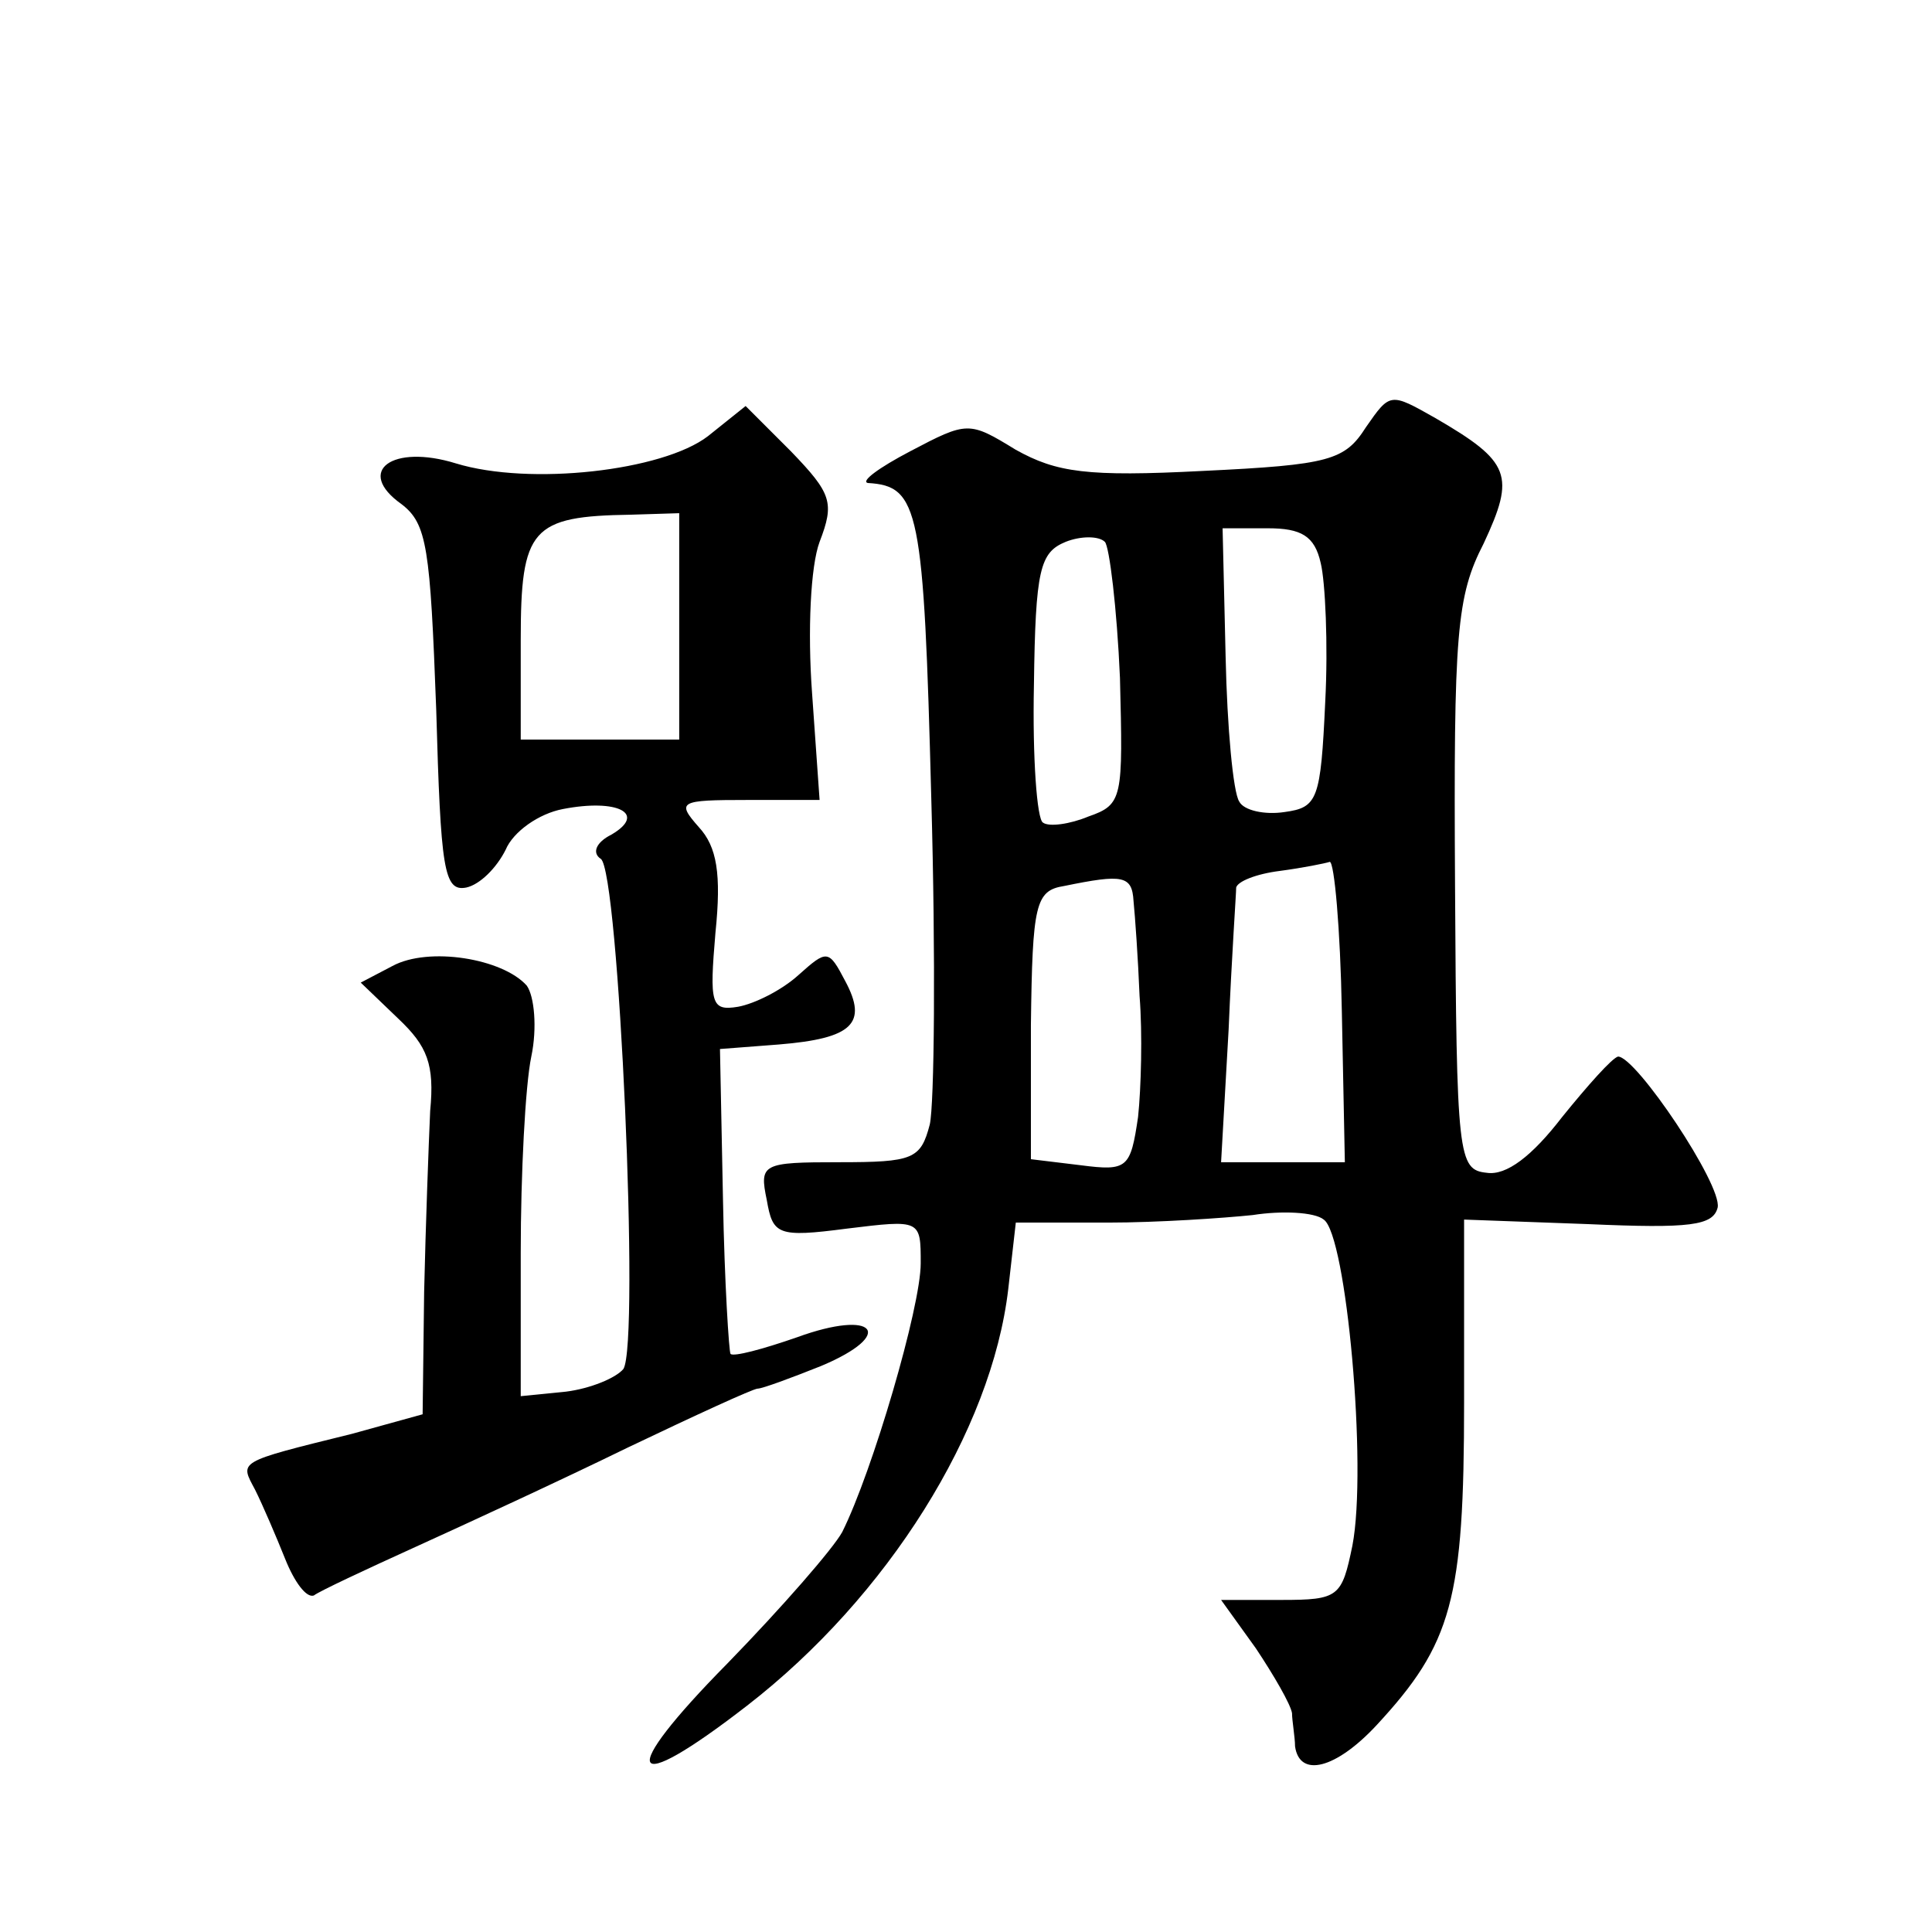 <?xml version="1.0" standalone="no"?>
<!DOCTYPE svg PUBLIC "-//W3C//DTD SVG 20010904//EN"
 "http://www.w3.org/TR/2001/REC-SVG-20010904/DTD/svg10.dtd">
<svg version="1.0" xmlns="http://www.w3.org/2000/svg"
 width="128pt" height="128pt" viewBox="0 0 128 128"
 preserveAspectRatio="xMidYMid meet">
<g transform="translate(0,128) scale(0.1,-0.1)"
fill="#0" stroke="none">
<path d="M905 997 c-14 -22 -24 -25 -108 -29 -77 -4 -97 -1 -124 14 -31 19 -32
19 -70 -1 -21 -11 -33 -20 -28 -21 34 -2 37 -17 42 -209 3 -106 2 -203 -1 -216
-6 -23 -11 -25 -60 -25 -51 0 -53 -1 -48 -25 4 -23 7 -25 53 -19 49 6 49 6 49 -23
0 -29 -32 -138 -52 -178 -6 -11 -40 -50 -76 -87 -74 -75 -67 -90 13 -28 93 72 162
182 173 276 l5 44 61 0 c33 0 77 3 96 5 19 3 41 2 47 -3 15 -10 29 -164 19 -216
-7 -34 -9 -36 -47 -36 l-40 0 23 -32 c12 -18 23 -37 24 -43 0 -5 2 -16 2 -22 3
-21 27 -15 54 14 50 54 58 83 58 214 l0 121 82 -3 c68 -3 83 -1 86 11 3 15 -54
100 -66 100 -4 -1 -20 -19 -37 -40 -20 -26 -37 -39 -50 -37 -19 2 -20 10 -21 190
-1 168 1 192 19 227 21 45 18 54 -32 83 -30 17 -30 17 -46 -6z m-163 -166 c2 -80
2 -84 -21 -92 -12 -5 -26 -7 -30 -4 -4 2 -7 43 -6 91 1 77 4 88 21 95 10 4 22 4
26 0 3 -3 8 -44 10 -90z m133 76 c3 -12 5 -54 3 -92 -3 -65 -5 -70 -27 -73 -13
-2 -27 1 -30 7 -4 6 -8 49 -9 96 l-2 85 30 0 c22 0 31 -5 35 -23z m14 -297 l2 -100
-41 0 -41 0 5 88 c2 48 5 90 5 94 1 4 13 9 29 11 15 2 30 5 33 6 3 0 7 -44 8 -99z
m-138 73 c1 -10 3 -38 4 -63 2 -25 1 -61 -1 -80 -5 -34 -7 -36 -38 -32 l-33 4 0
89 c1 80 3 89 22 92 39 8 45 7 46 -10z M469 991 c-30 -23 -118 -33 -167 -18 -42
13 -67 -5 -36 -27 17 -13 19 -29 23 -136 3 -106 5 -121 20 -118 9 2 20 13 26 25
5 12 22 24 38 27 36 7 56 -3 32 -17 -10 -5 -13 -12 -7 -16 12 -7 26 -321 15 -338
-5 -6 -22 -13 -38 -15 l-30 -3 0 95 c0 52 3 111 7 130 4 19 2 40 -3 47 -16 18 -65
26 -89 13 l-21 -11 25 -24 c19 -18 24 -30 21 -61 -1 -22 -3 -76 -4 -120 l-1 -81
-47 -13 c-77 -19 -74 -18 -64 -37 5 -10 14 -31 20 -46 6 -15 14 -26 19 -24 4 3
34 17 67 32 33 15 96 44 141 66 44 21 83 39 86 39 3 0 22 7 42 15 50 21 36 38 -16
19 -23 -8 -42 -13 -44 -11 -1 1 -4 47 -5 102 l-2 100 39 3 c49 4 59 14 44 42 -11
21 -12 21 -31 4 -11 -10 -29 -19 -40 -21 -18 -3 -19 2 -15 49 4 39 1 57 -11 70
-15 17 -13 18 32 18 l48 0 -5 71 c-3 41 -1 84 5 100 10 26 8 32 -19 60 l-30 30
-25 -20z m-19 -126 l0 -75 -53 0 -52 0 0 66 c0 74 7 82 73 83 l32 1 0 -75z"/>
</g>
</svg>
